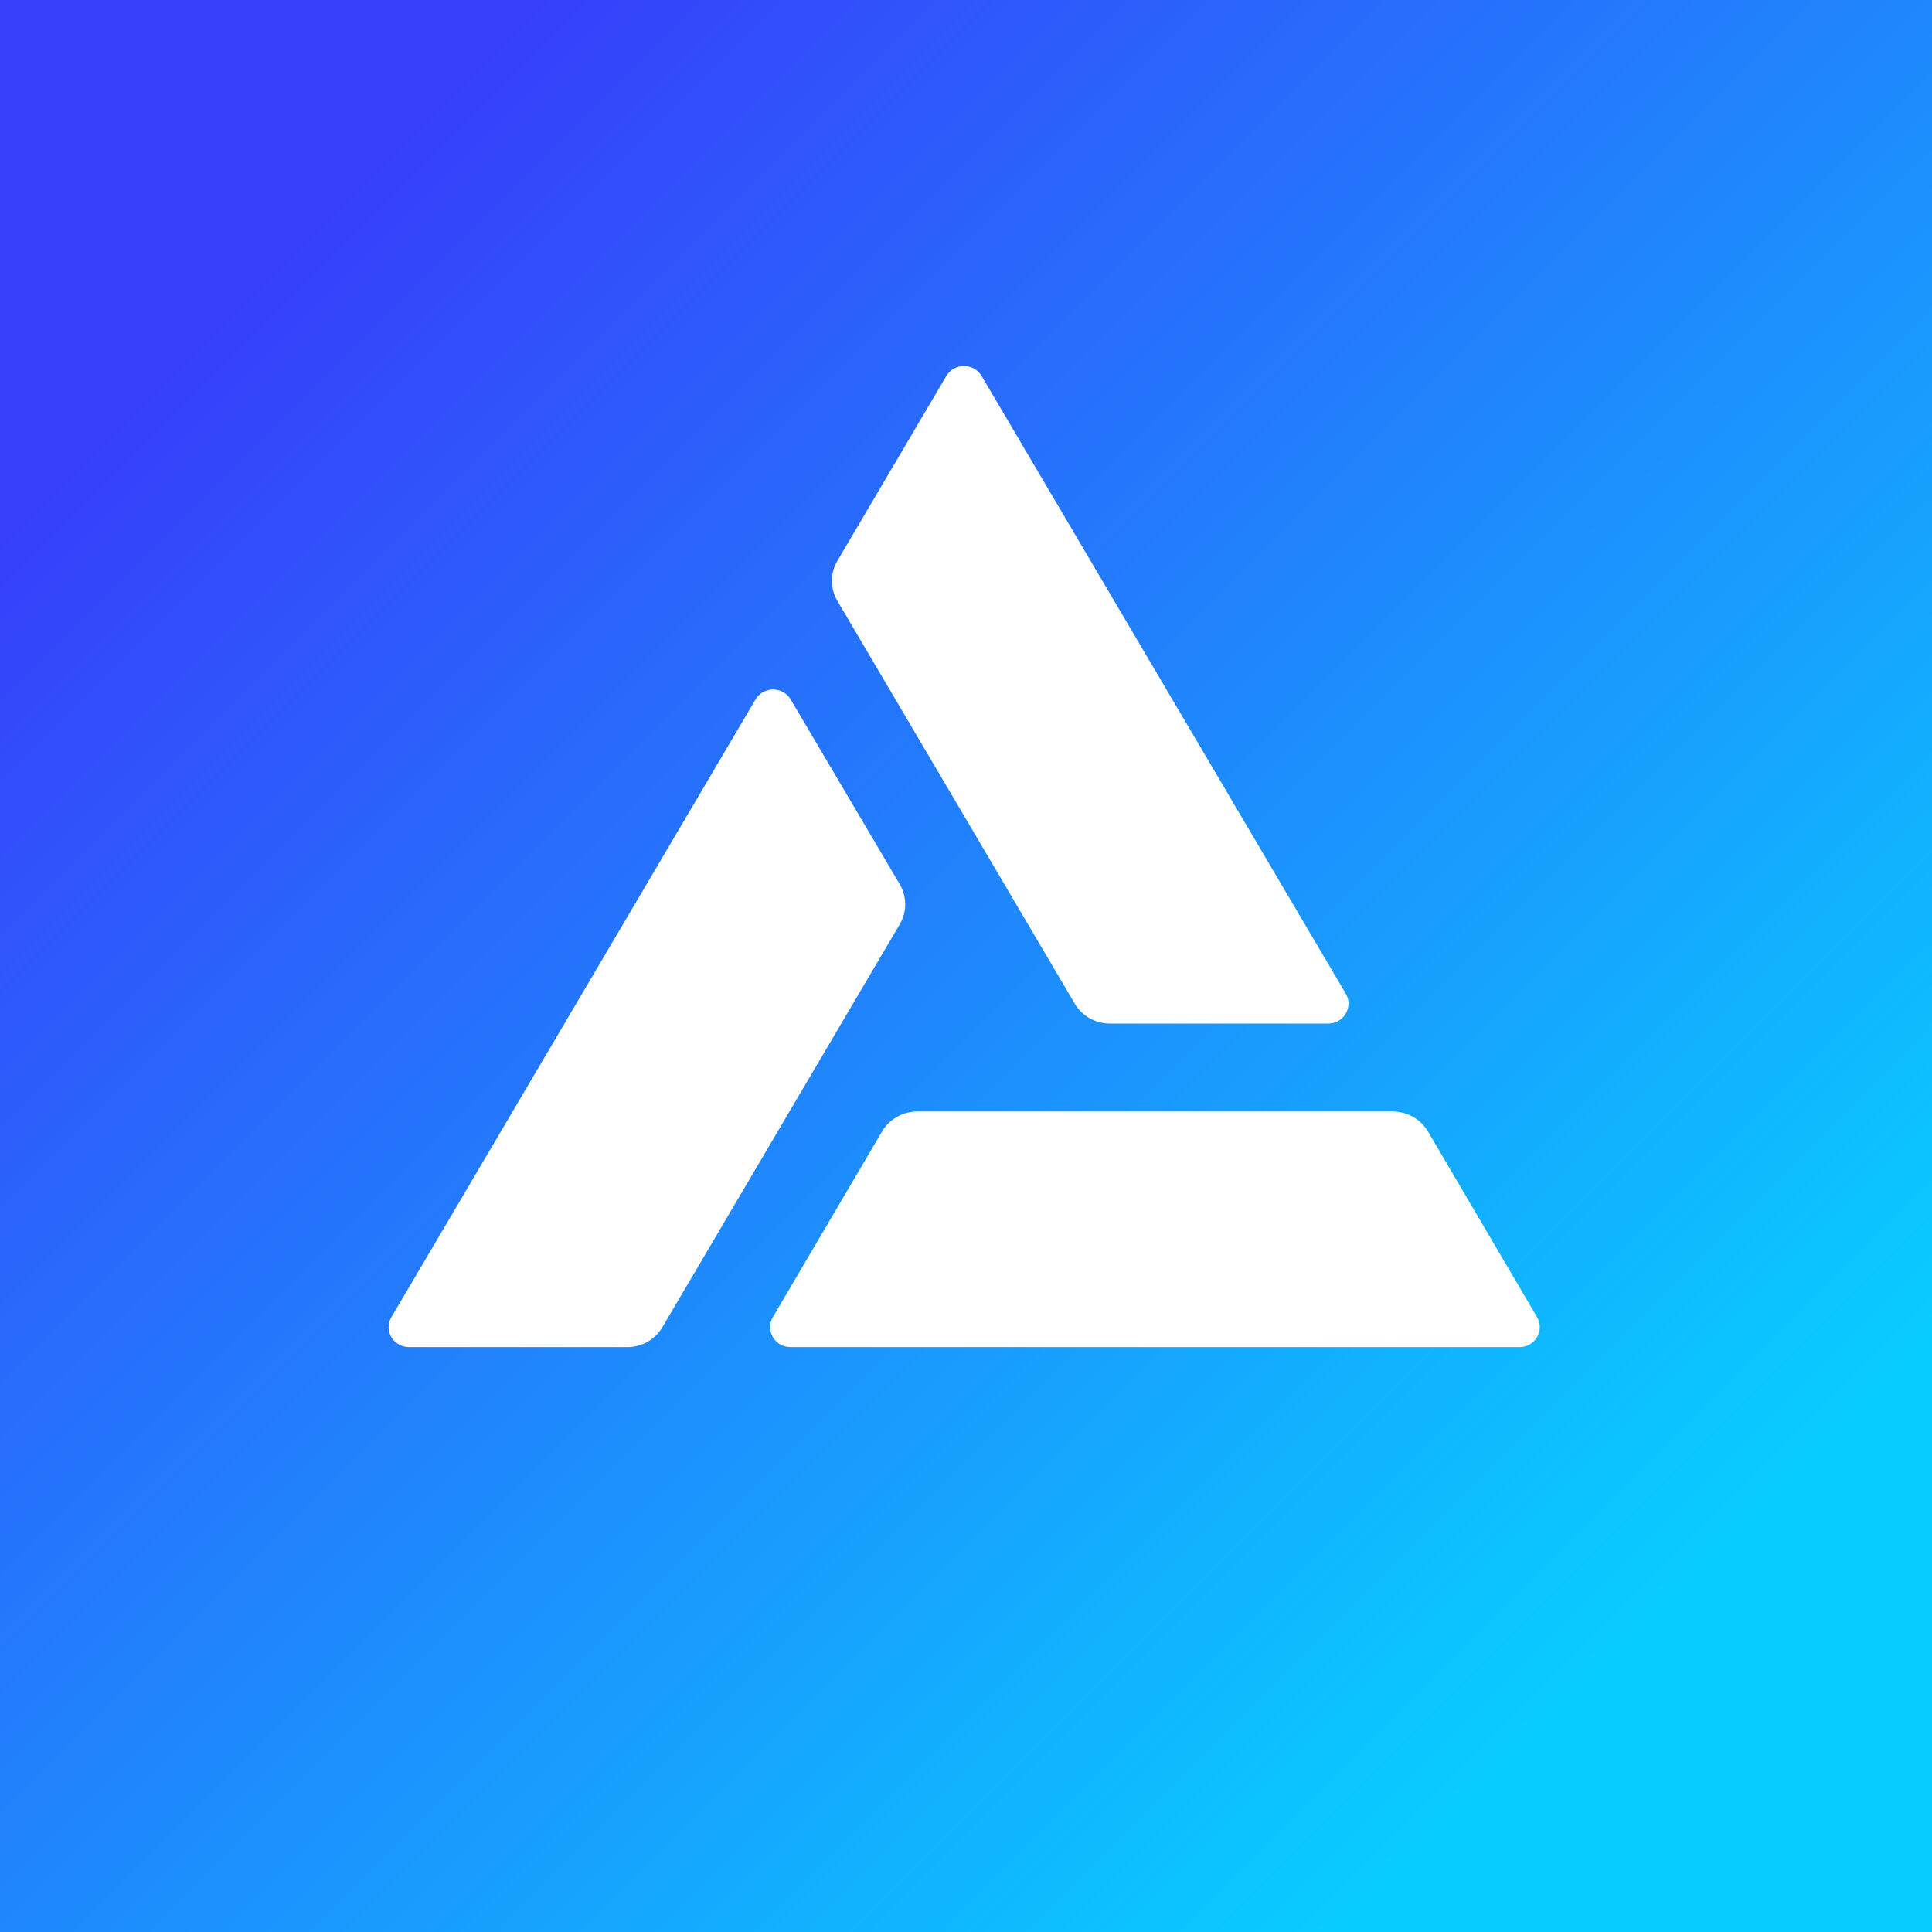 <svg width="512" height="512" viewBox="0 0 512 512" fill="none"
  xmlns="http://www.w3.org/2000/svg">
  <rect x="0" y="0" width="512" height="512" fill="#333333" stroke="none"/>
  <rect y="512" width="512" height="512" transform="rotate(-90 0 512)" fill="url(#linear-gradient)"/>
  <path class="cls-2" d="M356.65,263.34l-96.5-163.67c-.47-.81-1.14-1.48-1.96-1.95-.82-.47-1.75-.72-2.7-.73-.95,0-1.88.23-2.7.69-.82.46-1.51,1.12-1.99,1.93l-28.9,49.04c-.95,1.61-1.44,3.43-1.44,5.28s.5,3.67,1.44,5.28l62.92,106.77c.95,1.61,2.31,2.94,3.95,3.87,1.64.93,3.5,1.41,5.4,1.41h57.8c.95,0,1.88-.25,2.7-.71.82-.46,1.5-1.13,1.97-1.93.47-.8.72-1.71.73-2.64,0-.93-.24-1.84-.72-2.64ZM103.74,349.04l96.48-163.68c.13-.22.27-.42.42-.61.43-.53.95-.98,1.55-1.32.82-.46,1.75-.71,2.69-.71s1.88.24,2.69.71c.82.46,1.5,1.13,1.97,1.93l28.91,49c.95,1.61,1.44,3.43,1.44,5.29s-.5,3.68-1.44,5.29l-62.91,106.78c-.94,1.61-2.3,2.94-3.94,3.87-1.64.93-3.5,1.41-5.39,1.41h-57.8c-.95,0-1.89-.24-2.71-.7-.83-.46-1.51-1.14-1.99-1.94-.48-.81-.72-1.73-.72-2.66,0-.93.26-1.85.74-2.65ZM402.65,357h-193.17c-.95,0-1.88-.25-2.7-.71-.82-.47-1.5-1.13-1.97-1.94-.47-.81-.72-1.72-.72-2.65,0-.93.25-1.84.73-2.65l28.93-49.19c.95-1.61,2.31-2.95,3.96-3.88,1.64-.93,3.51-1.42,5.4-1.42h125.96c1.9,0,3.76.49,5.4,1.42,1.64.93,3.01,2.27,3.96,3.88l28.9,49.19c.47.81.73,1.72.73,2.65,0,.93-.25,1.85-.72,2.65-.47.81-1.15,1.48-1.97,1.94-.82.47-1.75.71-2.7.71Z" fill="white"/>
  <defs>
    <linearGradient id="linear-gradient" x1="440.5" y1="583.5" x2="75.5" y2="948.5" gradientUnits="userSpaceOnUse">
      <stop stop-color="#3640FA"/>
      <stop offset="1" stop-color="#08CEFF"/>
    </linearGradient>
  </defs>
</svg>